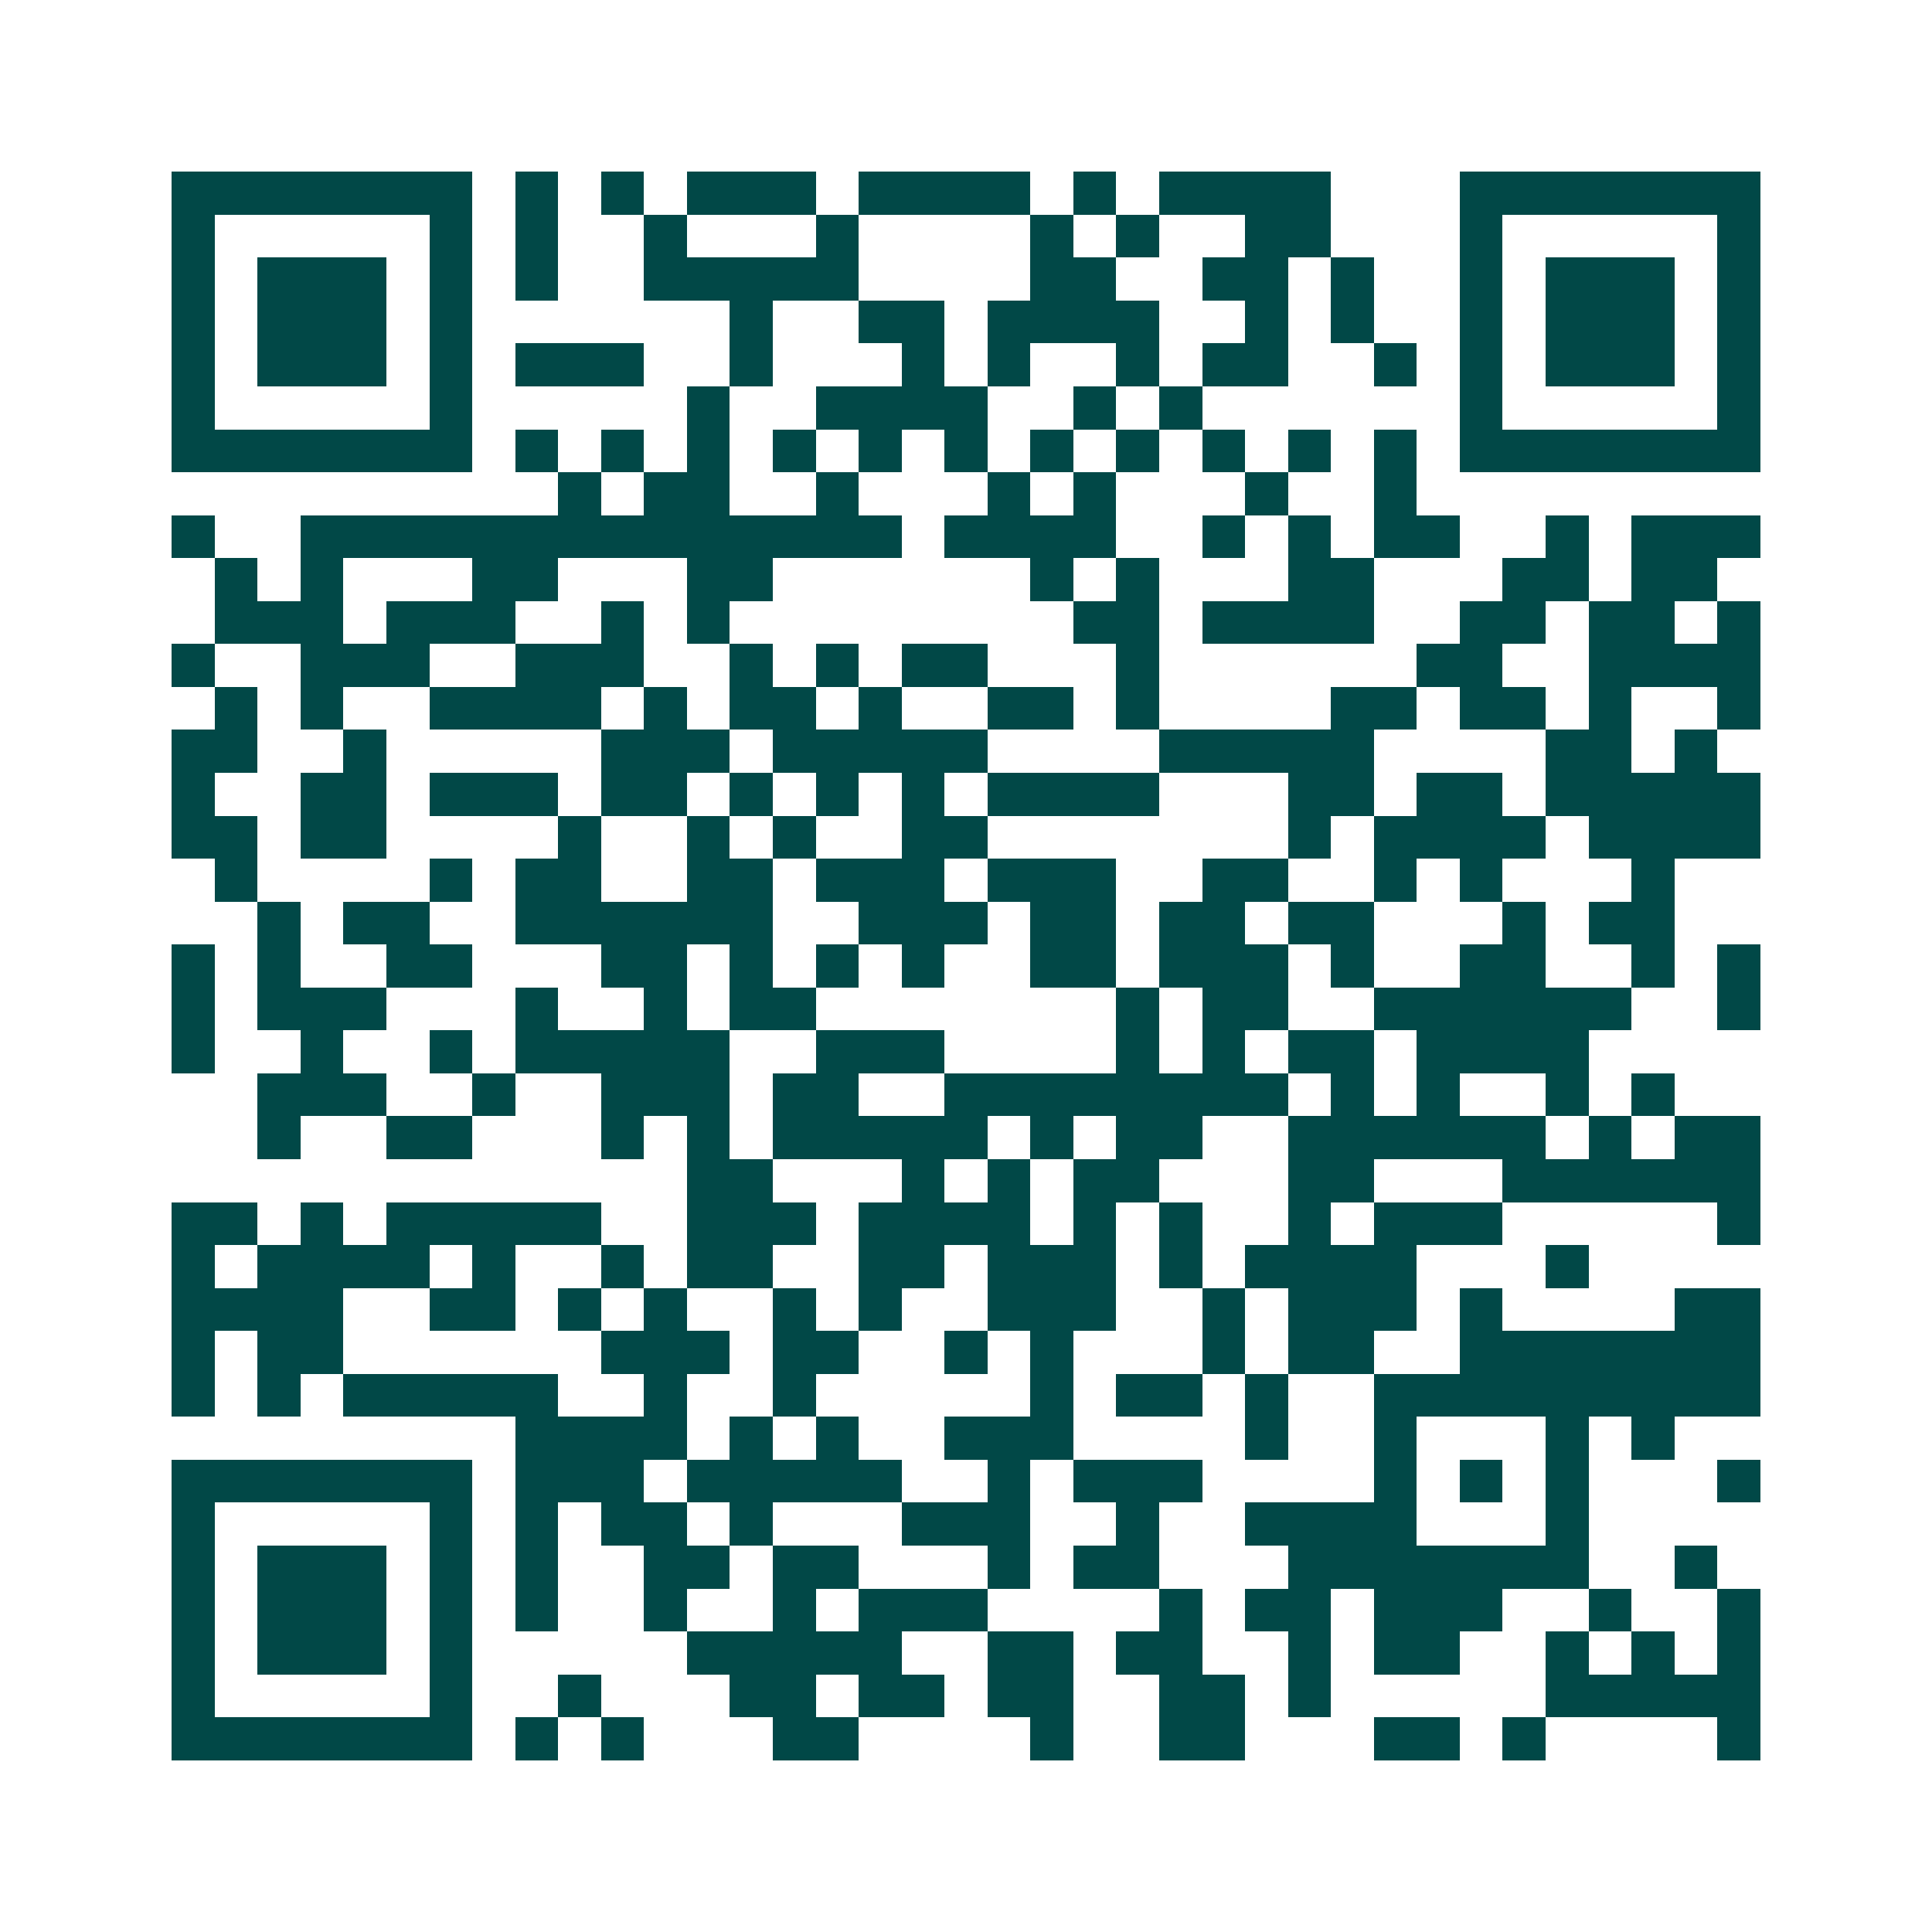 <svg xmlns="http://www.w3.org/2000/svg" width="200" height="200" viewBox="0 0 45 45" shape-rendering="crispEdges"><path fill="#ffffff" d="M0 0h45v45H0z"/><path stroke="#014847" d="M4 4.5h7m1 0h1m1 0h1m1 0h3m1 0h4m1 0h1m1 0h4m3 0h7M4 5.5h1m5 0h1m1 0h1m2 0h1m3 0h1m4 0h1m1 0h1m2 0h2m3 0h1m5 0h1M4 6.5h1m1 0h3m1 0h1m1 0h1m2 0h5m4 0h2m2 0h2m1 0h1m2 0h1m1 0h3m1 0h1M4 7.5h1m1 0h3m1 0h1m6 0h1m2 0h2m1 0h4m2 0h1m1 0h1m2 0h1m1 0h3m1 0h1M4 8.5h1m1 0h3m1 0h1m1 0h3m2 0h1m3 0h1m1 0h1m2 0h1m1 0h2m2 0h1m1 0h1m1 0h3m1 0h1M4 9.5h1m5 0h1m5 0h1m2 0h4m2 0h1m1 0h1m6 0h1m5 0h1M4 10.5h7m1 0h1m1 0h1m1 0h1m1 0h1m1 0h1m1 0h1m1 0h1m1 0h1m1 0h1m1 0h1m1 0h1m1 0h7M13 11.5h1m1 0h2m2 0h1m3 0h1m1 0h1m3 0h1m2 0h1M4 12.5h1m2 0h14m1 0h4m2 0h1m1 0h1m1 0h2m2 0h1m1 0h3M5 13.5h1m1 0h1m3 0h2m3 0h2m6 0h1m1 0h1m3 0h2m3 0h2m1 0h2M5 14.5h3m1 0h3m2 0h1m1 0h1m8 0h2m1 0h4m2 0h2m1 0h2m1 0h1M4 15.5h1m2 0h3m2 0h3m2 0h1m1 0h1m1 0h2m3 0h1m6 0h2m2 0h4M5 16.5h1m1 0h1m2 0h4m1 0h1m1 0h2m1 0h1m2 0h2m1 0h1m4 0h2m1 0h2m1 0h1m2 0h1M4 17.5h2m2 0h1m5 0h3m1 0h5m4 0h5m4 0h2m1 0h1M4 18.5h1m2 0h2m1 0h3m1 0h2m1 0h1m1 0h1m1 0h1m1 0h4m3 0h2m1 0h2m1 0h5M4 19.5h2m1 0h2m4 0h1m2 0h1m1 0h1m2 0h2m7 0h1m1 0h4m1 0h4M5 20.5h1m4 0h1m1 0h2m2 0h2m1 0h3m1 0h3m2 0h2m2 0h1m1 0h1m3 0h1M6 21.5h1m1 0h2m2 0h6m2 0h3m1 0h2m1 0h2m1 0h2m3 0h1m1 0h2M4 22.5h1m1 0h1m2 0h2m3 0h2m1 0h1m1 0h1m1 0h1m2 0h2m1 0h3m1 0h1m2 0h2m2 0h1m1 0h1M4 23.5h1m1 0h3m3 0h1m2 0h1m1 0h2m7 0h1m1 0h2m2 0h6m2 0h1M4 24.5h1m2 0h1m2 0h1m1 0h5m2 0h3m4 0h1m1 0h1m1 0h2m1 0h4M6 25.5h3m2 0h1m2 0h3m1 0h2m2 0h8m1 0h1m1 0h1m2 0h1m1 0h1M6 26.5h1m2 0h2m3 0h1m1 0h1m1 0h5m1 0h1m1 0h2m2 0h6m1 0h1m1 0h2M16 27.5h2m3 0h1m1 0h1m1 0h2m3 0h2m3 0h6M4 28.5h2m1 0h1m1 0h5m2 0h3m1 0h4m1 0h1m1 0h1m2 0h1m1 0h3m5 0h1M4 29.5h1m1 0h4m1 0h1m2 0h1m1 0h2m2 0h2m1 0h3m1 0h1m1 0h4m3 0h1M4 30.5h4m2 0h2m1 0h1m1 0h1m2 0h1m1 0h1m2 0h3m2 0h1m1 0h3m1 0h1m4 0h2M4 31.5h1m1 0h2m6 0h3m1 0h2m2 0h1m1 0h1m3 0h1m1 0h2m2 0h7M4 32.5h1m1 0h1m1 0h5m2 0h1m2 0h1m5 0h1m1 0h2m1 0h1m2 0h9M12 33.5h4m1 0h1m1 0h1m2 0h3m4 0h1m2 0h1m3 0h1m1 0h1M4 34.5h7m1 0h3m1 0h5m2 0h1m1 0h3m4 0h1m1 0h1m1 0h1m3 0h1M4 35.5h1m5 0h1m1 0h1m1 0h2m1 0h1m3 0h3m2 0h1m2 0h4m3 0h1M4 36.5h1m1 0h3m1 0h1m1 0h1m2 0h2m1 0h2m3 0h1m1 0h2m3 0h7m2 0h1M4 37.5h1m1 0h3m1 0h1m1 0h1m2 0h1m2 0h1m1 0h3m4 0h1m1 0h2m1 0h3m2 0h1m2 0h1M4 38.5h1m1 0h3m1 0h1m5 0h5m2 0h2m1 0h2m2 0h1m1 0h2m2 0h1m1 0h1m1 0h1M4 39.5h1m5 0h1m2 0h1m3 0h2m1 0h2m1 0h2m2 0h2m1 0h1m5 0h5M4 40.5h7m1 0h1m1 0h1m3 0h2m4 0h1m2 0h2m3 0h2m1 0h1m4 0h1"/></svg>
